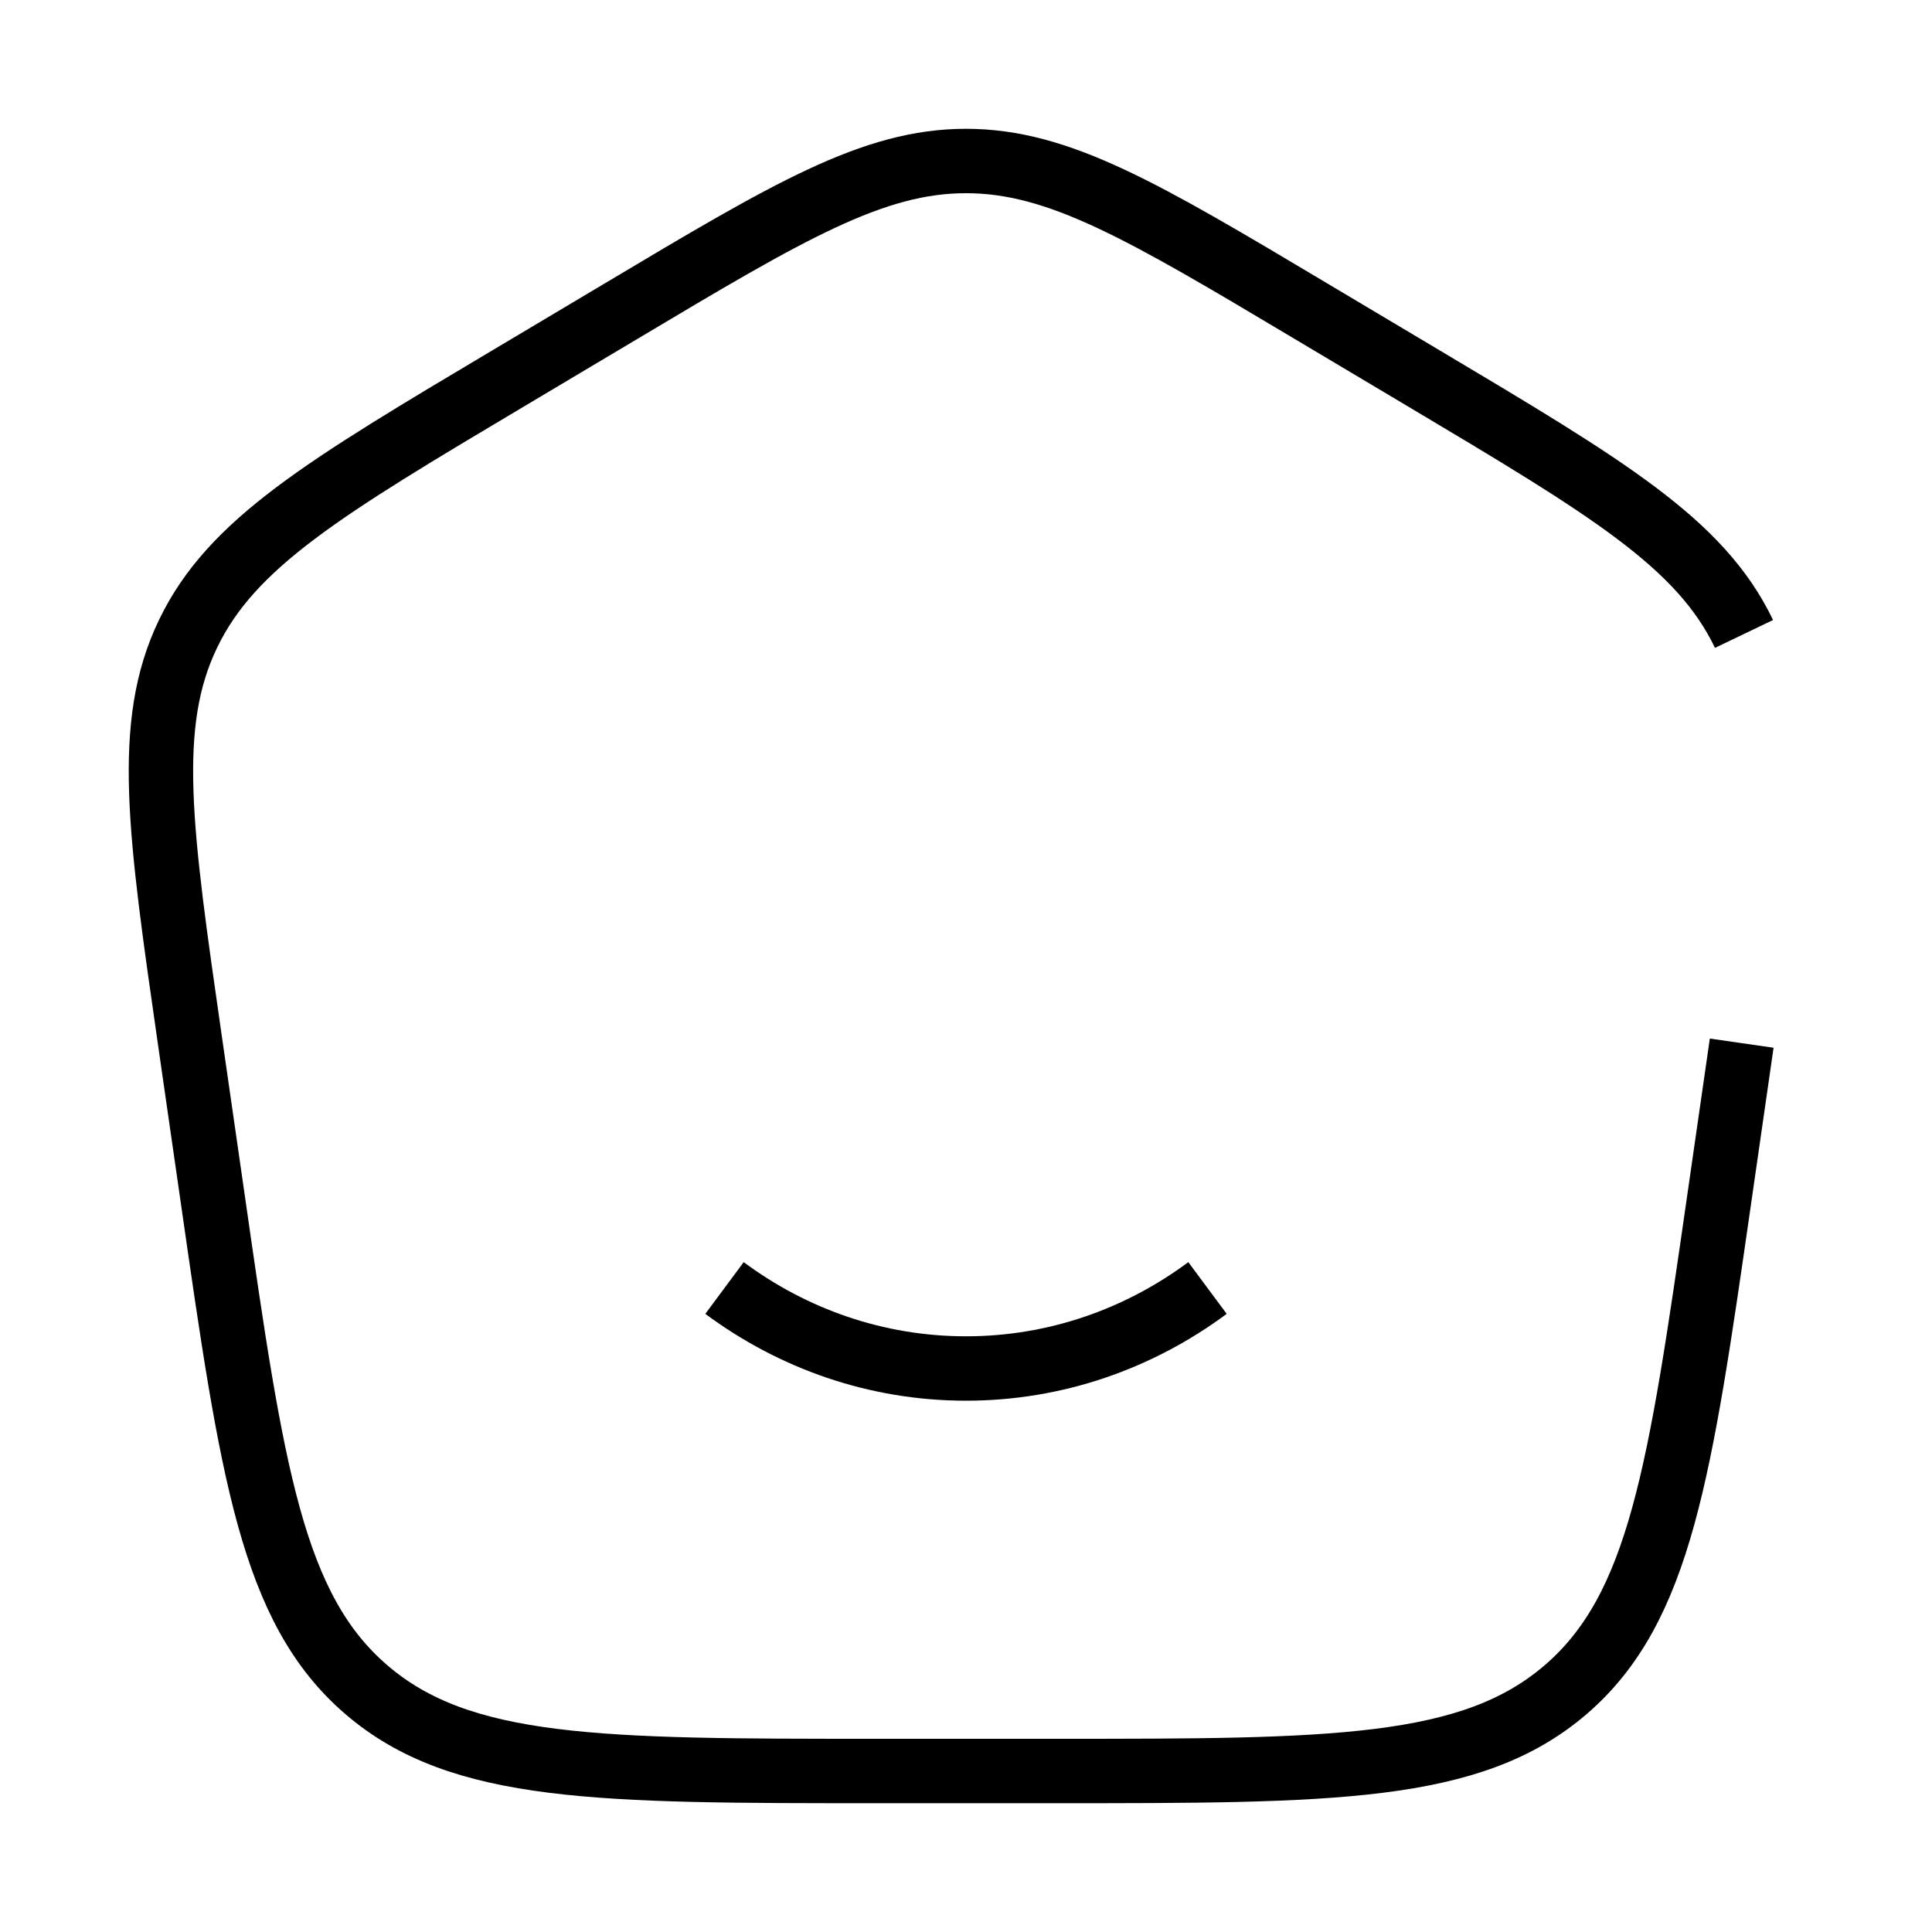 <svg width="30" height="30" viewBox="0 0 30 30" fill="none" xmlns="http://www.w3.org/2000/svg">
<path d="M11.25 20C12.312 20.788 13.606 21.25 15 21.25C16.394 21.25 17.688 20.788 18.75 20" stroke="black" strokeWidth="2" strokeLinecap="round"/>
<path d="M27.045 16.198L26.696 18.619C26.087 22.854 25.782 24.97 24.314 26.235C22.845 27.5 20.691 27.5 16.382 27.5H13.617C9.309 27.5 7.155 27.5 5.686 26.235C4.217 24.97 3.912 22.854 3.304 18.619L2.955 16.198C2.48 12.901 2.242 11.252 2.919 9.844C3.595 8.435 5.032 7.577 7.909 5.865L9.64 4.834C12.25 3.277 13.557 2.5 15 2.5C16.442 2.5 17.749 3.277 20.36 4.834L22.091 5.865C24.966 7.577 26.405 8.435 27.081 9.844" stroke="black" strokeWidth="2" strokeLinecap="round"/>
</svg>
